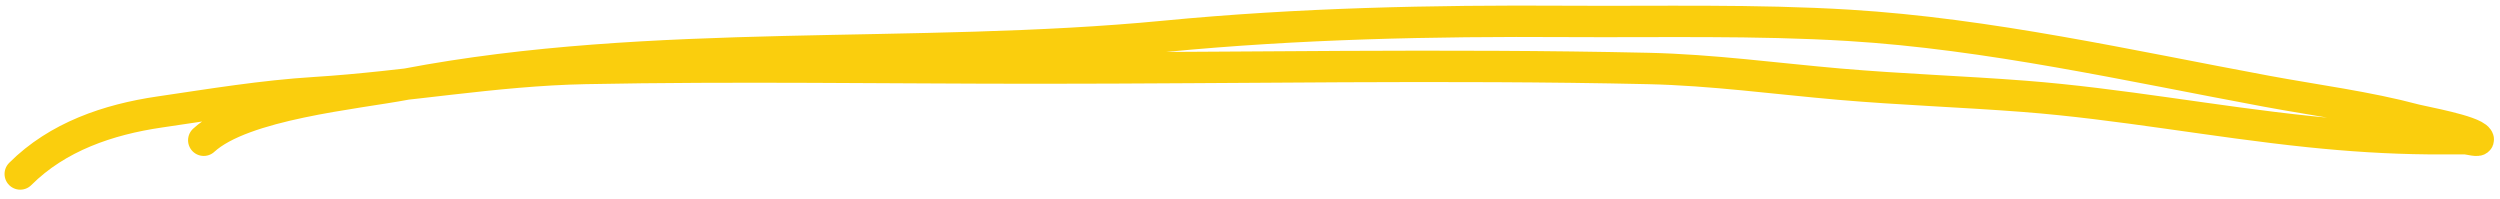 <svg width="239" height="19" viewBox="0 0 239 19" fill="none" xmlns="http://www.w3.org/2000/svg">
<path d="M19.478 13.408C23.239 9.944 34 8.964 38.821 8.046C62.431 3.549 87.43 5.776 111.351 3.471C124.159 2.237 136.895 1.968 149.749 2.046C158.732 2.101 167.775 1.875 176.747 2.421C190.136 3.237 203.514 6.278 216.682 8.721C221.428 9.601 226.26 10.213 230.931 11.458C231.68 11.658 236.38 12.489 236.893 13.258C237.128 13.612 236.043 13.258 235.618 13.258C234.455 13.258 233.293 13.268 232.131 13.258C228.328 13.225 224.551 12.975 220.769 12.583C211.654 11.639 202.651 9.915 193.508 9.208C187.626 8.754 181.725 8.556 175.847 8.046C169.739 7.516 163.686 6.682 157.548 6.546C138.118 6.114 118.636 6.508 99.202 6.508C84.791 6.508 70.356 6.261 55.949 6.546C47.268 6.718 38.789 8.316 30.15 8.852C25.077 9.167 20.249 9.974 15.245 10.708C10.364 11.424 5.506 13.061 1.934 16.633" stroke="#FACE0D" stroke-width="3" stroke-linecap="round"/>
</svg>
